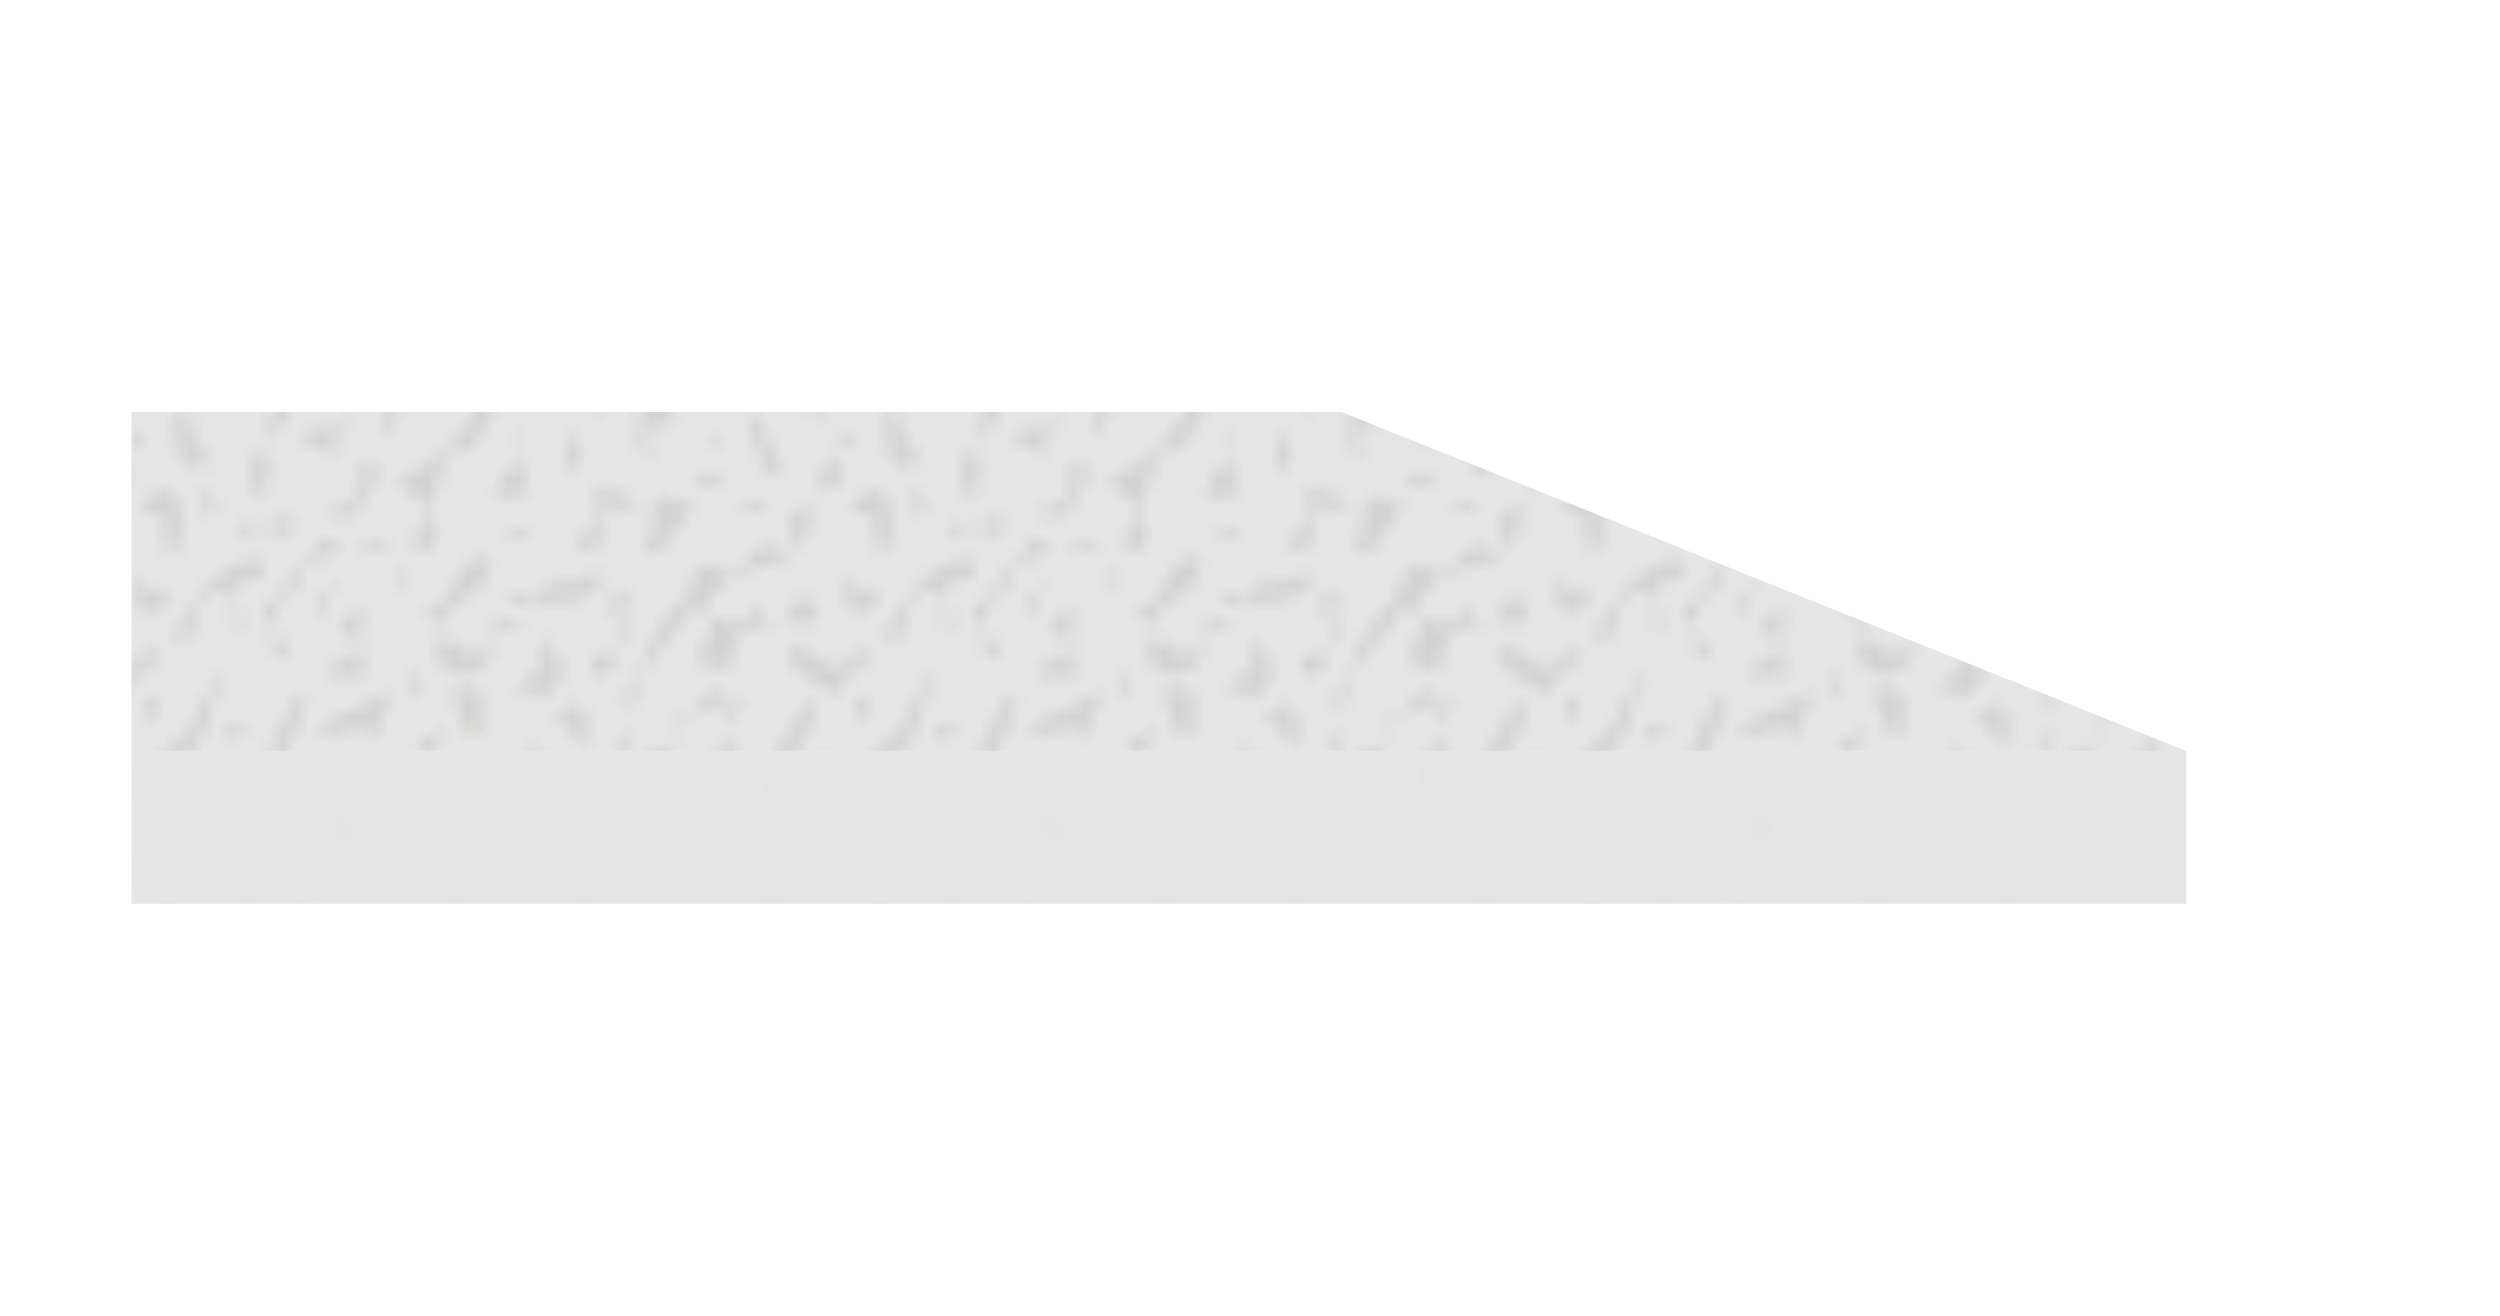 <svg id="Capa_1" data-name="Capa 1" xmlns="http://www.w3.org/2000/svg" xmlns:xlink="http://www.w3.org/1999/xlink" viewBox="0 0 190 100"><defs><style>.cls-1{fill:none;}.cls-2{fill:#1d1d1b;}.cls-3{fill:#e6e6e6;}.cls-4{opacity:0.1;}.cls-4,.cls-5{fill:url(#USGS_21_Superficie_intrincada);}.cls-5{opacity:0.15;}</style><pattern id="USGS_21_Superficie_intrincada" data-name="USGS 21 Superficie intrincada" width="54" height="54" patternUnits="userSpaceOnUse" viewBox="0 0 54 54"><rect class="cls-1" width="54" height="54"/><path class="cls-2" d="M22.58,55.48c-.76.5-1.32,4.69-2.07,5.25-.29.22-.75.69-.75.94,0,.5-.27.44-.27.94,0,1-.74,2.31-2.11,2-.37-.08-.67-1,1.37-2.15.22-.13,0-.91.14-1.34,2-5.28,3.87-9.6,4.44-8.28Z"/><path class="cls-2" d="M28.33,56.49a3.85,3.85,0,0,1-.44-1.24l-3.28.67c-.9-1,1.11-1.39,2.49-2.05a24,24,0,0,1,2.7-1.42C29.62,53.55,28.65,55.17,28.33,56.49Z"/><path class="cls-2" d="M48.75,59.06A1,1,0,0,1,48,60.47c-.87.13-2,.41-2,.85a3.32,3.32,0,0,1-2.47,3,14.9,14.9,0,0,1,5.17-5.37c.24-.17-.05-.94.15-1.34.65-1.33,2.65.12,2.84-2.29,0-.24-.41-.5-.66-.75,2.11.6,1.86-2.13,3.75-2.25v1.5a3.65,3.65,0,0,0-2.26.74C50.18,55.69,52.58,58.6,48.75,59.06Z"/><path class="cls-2" d="M3.94,60.56c-.35-2,2.65-5.84,3.56-7.5a1.83,1.83,0,0,1,.25,1.69c-.38,2-2.63,3.29-2.61,5.85-.57.94-.5,1.56-2.14,1.46Z"/><path class="cls-2" d="M11.44,55.31a3.35,3.35,0,0,0-.75-2.25,1,1,0,0,1,1.39.76A3.51,3.51,0,0,1,11.44,55.31Z"/><path class="cls-2" d="M2.25,55.13C.46,54.89,2,53.54,1.5,52.88,3.69,53,.93,54.73,2.25,55.13Z"/><path class="cls-2" d="M13.6,56.2c1.65-1.24,2.27-4.91,4.15-5.7-1.52,1.15-1.67,4.89-2.88,6.19-2.32,2.49-5.58,3.82-7.29,6.92-.62,1.12.7,2.71-.83,3.7-.26-2.43-.23-5,1.66-6.55S11.61,57.69,13.6,56.2Z"/><path class="cls-2" d="M36.5,55.75c-.44.49-1.18-.08-1.32-.68-.23-1-1.2-2.6-.08-3a3.77,3.77,0,0,0,3,.75C35.52,52.8,37.22,55,36.5,55.75Z"/><path class="cls-2" d="M44,56.45c.16.3.75-.1,1-.45-1.06-.61.11-2.17-1.2-2.39-.48-.09-1,.48-1.72.38C42.65,55.09,43.36,55.32,44,56.45Z"/><path class="cls-2" d="M-5.25,59.06A1,1,0,0,1-6,60.47c-.87.13-2,.41-2,.85a3.32,3.32,0,0,1-2.47,3,14.9,14.9,0,0,1,5.17-5.37c.24-.17,0-.94.15-1.34.65-1.33,2.65.12,2.84-2.29,0-.24-.41-.5-.66-.75,2.11.6,1.86-2.13,3.75-2.25v1.5a3.65,3.65,0,0,0-2.26.74C-3.82,55.69-1.42,58.6-5.25,59.06Z"/><path class="cls-2" d="M53.27,43.18c.83-.31,1.72.69,2.13.49,2.15-1,2-3.56,4.68-1.39,0,0,.61-.43.57-.64-.12-.76-.91-1.41-.6-2.25.21-.58.8-.7,1.41-.9,1.86-.62-.47-2.49,2.19-3.82.3-.15.33-1.41,0-2-.79-1.26-2.34-.79-3.63-.82a3.59,3.59,0,0,0,3-1.5l-.75,1.5,3,1.5c-.5.25-1.23.4-1.38.79-.35.87.15,2.08-.26,2.89-.1.2-1-.1-1.26.15-1.22,1.43-.6,4-1.83,4.85-2,1.41-6.05.95-7,4.14-.17.56,1.14,1.27,2,1.32s1.85-.67,2.24-2.14a2,2,0,0,0,.81,2.09c1.47.57,1.36-2.45,2.9-2a1.4,1.4,0,0,1,.66,1.33c-.12.38-.87.71-1.37.71-.25,0-.59-.62-.71-.56-1.53.66-3.58.47-4.47,2.18a3.4,3.4,0,0,0-.07,1.47c-.82-.06-2.15.28-2.06-.74s1-2,.46-3c-.21-.41-.9-.55-1.4-.8Z"/><path class="cls-2" d="M54.75,34.13c-1.59.17-.68-.91-.75-1.5Z"/><path class="cls-2" d="M54.38,9.38c-.11,2.44-.18,1.64-2.63,2.43.5-.25,2-.94,2.1-1.32.24-.78-.08-1.13.32-1.83-.18-.75-1.48-.75-.79-1.78,1-1.53.21-3.75,2.13-4.54.43-.18.24.47.74.47C56.25,4.88,54.47,7.16,54.38,9.38Z"/><path class="cls-2" d="M52.5,37.31c.52-1.46,1.83-1.34,3-1.5C54.77,36.85,53.6,37,52.5,37.31Z"/><path class="cls-2" d="M5.63,29.06a2.35,2.35,0,0,1-.75,0,5,5,0,0,1,1.5-2.25c.26.5.75,1.08.63,1.46S6.16,28.89,5.63,29.06Z"/><path class="cls-2" d="M22.58,1.48c-.76.5-1.32,4.69-2.07,5.25-.29.22-.75.69-.75.94,0,.5-.27.44-.27.94,0,1-.74,2.31-2.11,2-.37-.08-.67-1,1.37-2.15.22-.13,0-.91.14-1.34,2-5.28,3.87-9.6,4.44-8.28Z"/><path class="cls-2" d="M14.26,10c-.71-.25-1.69-1.08-1.59-1.33.92-2.32,1.82-3.3,2.75-3.34s-1.21,1.44-1.7,2.47,1.94,2.48,1.52,3.09S14.78,10.57,14.26,10Z"/><path class="cls-2" d="M12,11.06c-.58,1.92-.39,2.11-3,3,.76-.23.56.06.75-2.25C9.77,11.52,11.5,11.31,12,11.06Z"/><path class="cls-2" d="M9.73,20.06c-.2.52-.45,1.32-.74,1.34-2,.19-2.41,1.72-3,3.16,1.3.36,2.23,1.67,3.75,1.5-.7.41-1.49,1.14-2.17.64-.25-.18,0-1.18-.13-1.24-2.87-1-2.15-3.13-.58-4.51.16-.15,1,.63,1.3.47,1.26-.71-.48-4.54.83-3.61.65.7,1.68,1.46,2.83-.12.5-.68.17-1.88.17-2.88.38-.75,2.06-.32,2.1.76C14.19,18.15,10.64,17.76,9.73,20.06Z"/><path class="cls-2" d="M18.74,17.8c-.23.29-.49.68-.74.68s-.5-.42-.75-.67c.5-.25,1.32-.47,1.34-.76.12-1.46-.23-3.15-2.09-3.74C19.54,12.4,20.38,15.74,18.74,17.8Z"/><path class="cls-2" d="M21.92,19.33c.31-3.9-.54-6,3.58-4.52.94,1.32-1.82.21-2.12.82-.15.31,1.68,1,1.56,1.43s-2.11.39-2.35.81c-.43.75.25,1.5.66,2.19C22.75,19.81,21.91,19.54,21.92,19.33Z"/><path class="cls-2" d="M26.21,20c-.13.05-.46-.4-.71-.65.8-.42,1.3-2.11,2.08-1.33S27,20.25,26.21,20Z"/><path class="cls-2" d="M15.5,26.75c-.44.49-1.18-.08-1.32-.68-.23-1-1.2-2.6-.08-3a3.77,3.77,0,0,0,3,.75C14.52,23.8,16.22,26,15.5,26.75Z"/><path class="cls-2" d="M31,16.13c2.79-.38,3-2.79,4.58-4.23.27-.26,1,.08,1.35-.17a2.84,2.84,0,0,0,.82-2.92C39,10.47,40.38,8.19,41.3,9c1.68,1.53,1.51,4,4,5-.39,1.91-2.09,2.94-3,4.5.81-2.62,2.84-5.43-.75-6.75.25-.25.67-.5.67-.75a1.69,1.69,0,0,0-.72-1.38,2.24,2.24,0,0,0-2.84.69c-1,1.78-1.51,1.92-2.89,3.18-.67.62,0,2.41-1,3.51-.25-.25-.63-.83-.73-.65-1,1.78-2.27,1.59-2.64.47Z"/><path class="cls-2" d="M30.43,12.32h0c-.19-.15-1.25.41-1.27.69-.08,1.62-.38,3.27-2.41,3,2.41-2,3.1-4.92,4.41-7.55.44-.89-2.66-3.14-1.41-3.89L32,5.5c.65-.7,1.42-1.16,3,0-1.07,0-2.33-.2-2.89.81C31.18,8,32,8.89,31.84,10.74c0,.29-1.07.42-1.22.8A2.68,2.68,0,0,0,30.43,12.32Z"/><path class="cls-2" d="M28.33,2.49a3.85,3.85,0,0,1-.44-1.24l-3.28.67c-.9-1,1.11-1.39,2.49-2a24,24,0,0,1,2.7-1.42C29.62-.45,28.65,1.17,28.33,2.49Z"/><path class="cls-2" d="M38.25,41.06c.48-1.06,1.43-.69,2.25-.75C40,41.25,39.14,41.23,38.25,41.06Z"/><path class="cls-2" d="M47.57,2.07c-.46,4.31-.57,0-.82,0,.71-.28,1.75-.24,1.5-1.5A4.83,4.83,0,0,0,47.57,2.07Z"/><path class="cls-2" d="M48.75,5.06A1,1,0,0,1,48,6.47c-.87.13-2,.41-2,.85a3.32,3.32,0,0,1-2.47,3,14.9,14.9,0,0,1,5.17-5.37c.24-.17-.05-.94.15-1.34.65-1.33,2.65.12,2.84-2.29,0-.24-.41-.5-.66-.75,2.11.6,1.86-2.13,3.75-2.25v1.5a3.65,3.65,0,0,0-2.26.74C50.18,1.69,52.58,4.6,48.75,5.06Z"/><path class="cls-2" d="M50.94,11.05c-.2.91-.59,2-1.47,2.12-.69.13-1.47,1.07-2.22-1.36,2.33.75,3-1.21,3.75-3A9.85,9.85,0,0,1,50.94,11.05Z"/><path class="cls-2" d="M47.32,18.6a3.35,3.35,0,0,0-.07,1.46,2.41,2.41,0,0,1-.58-2.87c.28-.38,1.33-.13,2.08-.13A6.9,6.9,0,0,0,47.32,18.6Z"/><path class="cls-2" d="M34.75,22.31c0-.49.26-1.24.06-1.36-.77-.48-1.91-.32-2.9-.42.27-.23.51-.55.83-.62.86-.22,1.72.86,2,.69,2-1.12,4.17-4.7,5.79-6.33.23.28-1,2.61-1,2.67C37.74,19.18,36.48,20.15,34.75,22.31Z"/><path class="cls-2" d="M38.78,24.23c-.66-.43-2-.4-1.34-1.47,1.28-2.15,4.12-2.17,5.87-3.82.44,2.11,3.16,1.61,4.42,3.07.25.3,0,.93.12,1.42.18.77.21,1.76,1.46,1.51l-.75.75c-1.33-2-1.62.21-3,0,.5-.25,1.26-.42,1.37-.79a3.37,3.37,0,0,0-.65-3.67c-.41-.37-1.11-.81-1.39-.65-.9.5-1,1.74-.83,2.86-1.22-1.13-1.78-3.79-3.62-2.78a10.4,10.4,0,0,0-2.15,2.22c-1.09,1.33,2.43.94,2,2.81A9.62,9.62,0,0,0,38.78,24.23Z"/><path class="cls-2" d="M31.85,24.51c.14.18,1-.3,1.25-.09.46.47,1.83,1.12,2,1.86.45-.35,1.18-.67,1.18-1,0-1-2.46-1.16-3.88-1.65a2.09,2.09,0,0,1-1.22-1.94C31.35,22.64,31.29,23.8,31.85,24.51Z"/><path class="cls-2" d="M28.41,24.09c.49,1.61-.85,1.1-1.41.16-.37-.94-.92-3.74,1.5-3.85.24,0,.5.41.75.66C28.72,21.51,26.7,18.5,28.41,24.09Z"/><path class="cls-2" d="M3.94,6.56C3.59,4.61,6.59.72,7.5-.94A1.83,1.83,0,0,1,7.75.75C7.37,2.73,5.12,4,5.14,6.6c-.57.94-.5,1.56-2.14,1.46Z"/><path class="cls-2" d="M1.25,14.38c2.29-1.27,0-1.4,2.69-2.57,1.31.38,1.6,2,1.69,3.38,0,.32-.38,1.37-.38,1.87-.25-.5-.5-1-.75-1.5s-.45-1.78-.62-1.81A3.91,3.91,0,0,0,1.25,14.38Z"/><path class="cls-2" d="M17.13,2.38V.88a3.31,3.31,0,0,0,2.25.75Z"/><path class="cls-2" d="M3.84,21.41c.5,1.6-.84,1.09-1.4.15-.38-.93-.92-3.74,1.5-3.85.24,0,.5.41.75.67C4.16,18.83,2.13,15.82,3.84,21.41Z"/><path class="cls-2" d="M-.73,43.18c.83-.31,1.72.69,2.13.49,2.15-1,2-3.56,4.68-1.39,0,0,.61-.43.57-.64-.12-.76-.91-1.41-.6-2.25.21-.58.8-.7,1.41-.9C9.32,37.87,7,36,9.65,34.67c.3-.15.33-1.41,0-2-.79-1.26-2.34-.79-3.63-.82a3.59,3.59,0,0,0,3-1.5l-.75,1.5,3,1.5c-.5.25-1.23.4-1.38.79-.35.87.15,2.08-.26,2.89-.1.2-1-.1-1.26.15-1.22,1.43-.6,4-1.83,4.85-2,1.41-6,.95-7,4.14-.17.56,1.14,1.27,2,1.32s1.85-.67,2.24-2.14a2,2,0,0,0,.81,2.09C6,48,5.92,45,7.46,45.5a1.4,1.4,0,0,1,.66,1.33c-.12.38-.87.71-1.37.71-.25,0-.59-.62-.71-.56-1.53.66-3.58.47-4.47,2.18a3.4,3.4,0,0,0-.07,1.47c-.82-.06-2.15.28-2.06-.74s1-2,.46-3c-.21-.41-.9-.55-1.4-.8Z"/><path class="cls-2" d="M10.21,50.63c.38-.14.54-.88.79-1.38l1.5.75c1.33-3.25,3.59-7.42,7.5-7.5V44a2.08,2.08,0,0,0-2.13.82c-.69,1.18,1.55,1.87-.12,3.68,0-1.3.41-3.13-.83-3.5-1.49-.45-2.48,1.86-2.17,3.5-.5,0-1.27-.13-1.36.07-.92,2-3.3,2.38-3.89,4.43-1.23-1.35-3.39-1.65-3.75-3.75C7.58,48.76,8.58,51.22,10.21,50.63Z"/><path class="cls-2" d="M.75,34.13c-1.59.17-.68-.91-.75-1.5Z"/><path class="cls-2" d="M4.62,34a2.7,2.7,0,0,1,.63,2.34c-.5-.26-1.34-.52-1.33-.75C4,34,2.41,32.77,3,31.13,4,31.86,4,33.16,4.62,34Z"/><path class="cls-2" d="M.75,29.63c-.21-1.67,1.11-.28,1.5-.75Z"/><path class="cls-2" d="M14.33,31.13c-.13,2.54,1.82,4,3.67,5.25A3.26,3.26,0,0,0,15.74,35c-.23,0-.49.57-.74.57-.5,0-1.31-.38-1.34-.68-.14-1.45-.78-2.94.45-4.59.15-.21-.36-.89-.61-1.39l-1.5.75-1.5-3c2.28.32,2.59,3,4.5,3.75C14.75,30.63,14.34,30.87,14.33,31.13Z"/><path class="cls-2" d="M19.14,34.59c1.28.13,1.25-1,1.26-1.64s-.45-1,1.18-2.58c.32-.3.38-1.38.72-2.11l.82.67c-.48.3-1.16.51-1.32.93-.24.64.32,1.67,0,2.09C21.2,32.64,20,33,20,34.52c0,.23.66.52.62.63a5.94,5.94,0,0,0-.35,3.1C18.71,37.38,19.24,35.89,19.14,34.59Z"/><path class="cls-2" d="M26.47,31.78c-1.25,1.56-2.87-.09-3.78,1.9,1.31-.46.53.35,2.95.78-.05-.55-.29-1.4-.09-1.52,2.43-1.4,1.17-4.49,3-6.38l-1-.23a9,9,0,0,1-.92,3.07C24.91,30.53,27.55,30.43,26.47,31.78Z"/><path class="cls-2" d="M21.15,40.69c-1.82-1.47-1.77.4-3.15.19.25-.51.5-1,.75-1.5,1.28,1.65,2.58-.61,3.57.21C23.12,40.24,21.38,40.88,21.15,40.69Z"/><path class="cls-2" d="M22.63,44.71c0,.28-1,.4-1.24.81-1,2.15-.33,2.76.74,4.43a1,1,0,0,1-1.41-.76c-.21-1.27.59-1.16-.72-2.44-.38-.37,1.33-1.34,1.65-2.18.62-1.61,2-2.1,2.79-3.51.29-.49,1.28.17,1.2.63C25.35,43.38,22.81,41.13,22.63,44.71Z"/><path class="cls-2" d="M23,8c-.41-.29.31-.92.89-1.19.65,1.51,3.21.43,3.24,2.14,0,.63-.94,1.19-1,2.08C24.74,10,24.56,9.07,23,8Z"/><path class="cls-2" d="M29.25,40.5c.75,1.64-1.22,1-1.51,1.83C26.67,40.42,29.61,41.83,29.25,40.5Z"/><path class="cls-2" d="M31.09,41.29,32.6,42c.24-.51.75-1.12.6-1.45-1-2.15.3-4.38.95-6.37a1.59,1.59,0,0,0,2.17-.82c.93-1.8,2.85-4.58,3-6.68-.55.1-1.41.11-1.48.36C37,30.26,34.33,35.2,30.75,36c-.12,0-.21.62-.11.93.27.84,1.47.86,1.75,1.42C32.93,39.42,31.79,40.38,31.09,41.29Z"/><path class="cls-2" d="M29.37,31.88c.12.49-.31,1.11.24,1.64.88-2.17.92-4.64,3.28-6.27-.95-.67-1.59.12-2.32.49C31.71,29.5,28.9,30.06,29.37,31.88Z"/><path class="cls-2" d="M33.81,46.91c-.59,1.15,1.46,2.89,2.13,2.72a2,2,0,0,0,1.56-2.75c3.07.15,6.8,3.27,4.31,5.82-.52.53-1.85-.17-2.81-.57a2.75,2.75,0,0,0,2.11-3.69A2.17,2.17,0,0,0,39,47.6c-2,.15-1.13,2-2.28,3a2.28,2.28,0,0,1-1.46.69c-.88-.07-1.55-.89-2.33-1.27-.3-.15-1.1.25-1.34.67a1.53,1.53,0,0,0,.66,2.2c-1.26.25-1.47-.91-1.34-1.47.32-1.37,2.83-1.19,2.77-3,0-1-.71-1.86-2.18-2.25,3.29.7,2.51-3,4.86-3.75,1.49-.51.78.82.64,1.37C36.63,45.2,34.48,45.6,33.81,46.91Z"/><path class="cls-2" d="M38.76,37.67a6.71,6.71,0,0,0-1.51.71c1.21-.85,0-2.11,2.14-3.22.5-.26.29-1.51-.64-2,.25-.26.5-.5.75-.75-.34,1.83.4,3.51.75,5.25A5.7,5.7,0,0,0,38.76,37.67Z"/><path class="cls-2" d="M44.17,34.38a4.14,4.14,0,0,1-.67,1.5c-.25-.26-.7-.6-.65-.7a5.93,5.93,0,0,0,.65-3A7.71,7.71,0,0,1,44.17,34.38Z"/><path class="cls-2" d="M43.12,28.67c-1.28.32-1.38-.84-1.38-1.48s.82-1.14,1.3-.66,0,1.7,2.34,1.41C44.62,28.19,43.91,28.47,43.12,28.67Z"/><path class="cls-2" d="M47.12,29.13c-.71.8-1,2.95-2,2S46.24,29.76,47.12,29.13Z"/><path class="cls-2" d="M47.08,49.09c-.22.94-.5,2.76-2,2.14-.18-.07-.06-.85-.06-1.35,1.27.06,2.73-.33,2.83-2.26,0-.23-1.11-.42-1.18-.77-.15-.69-1.08-1.47,1.35-2.22C47,46,47.44,47.59,47.08,49.09Z"/><path class="cls-2" d="M.38,9.38C.27,11.82.2,11-2.25,11.81c.5-.25,2-.94,2.1-1.32.24-.78-.08-1.13.32-1.83C0,7.91-1.31,7.91-.63,6.88c1-1.53.22-3.75,2.14-4.54.43-.18.24.47.74.47C2.25,4.88.47,7.16.38,9.38Z"/><path class="cls-2" d="M48.54,34.16c.31-3.89-.54-6,3.58-4.51.94,1.31-1.81.21-2.11.82-.15.3,1.67,1.05,1.55,1.43s-2.11.39-2.35.8c-.43.75.26,1.5.66,2.2C49.37,34.65,48.53,34.38,48.54,34.16Z"/><path class="cls-2" d="M46.88,38.63c-1.3-.19-1.34.84-1.42,1.53,0,.23.61.58.56.69-.73,1.56-2.4.54-3.65.8.5,0,1.21.16,1.38-.08,1-1.38,2.84-3.57.87-5.17,1,1.23,3.16.41,3.75,2.25A10.57,10.57,0,0,1,46.88,38.63Z"/><path class="cls-2" d="M43.3,45.65c-1.53.06-3.27.56-4.88.18a3.64,3.64,0,0,1,1.32-.75c.5,0,.51.75.89.63s.53-1.2.8-1.22c1.59-.08,3-.77,4.49-.91-.25.5-.39,1.2-.8,1.4A4.21,4.21,0,0,1,43.3,45.65Z"/><path class="cls-2" d="M50.25,42c-.21.45-1-.14-1.33-.67,1.37-.9-.14-3.23,1.54-3.57.62-.12,1.33.72,2.21.57C52,40,51,40.32,50.25,42Z"/><path class="cls-2" d="M21.5,22.73c-1.29-.19-1.34.84-1.41,1.53,0,.22.61.58.56.69-.73,1.55-2.4.54-3.65.8.5,0,1.21.16,1.38-.08.95-1.38,2.83-3.57.87-5.17,1,1.23,3.15.41,3.75,2.25A10.73,10.73,0,0,1,21.5,22.73Z"/><path class="cls-2" d="M16.5,30.75c.52-1.46,1.83-1.35,3-1.5C18.77,30.29,17.6,30.46,16.5,30.75Z"/><path class="cls-2" d="M2.39,26.71c-.12.05-.45-.4-.7-.65.8-.42,1.3-2.11,2.07-1.33S3.19,27,2.39,26.71Z"/><path class="cls-2" d="M2.25,39c.48-1.06,1.43-.7,2.25-.75C4,39.18,3.14,39.16,2.25,39Z"/><path class="cls-2" d="M27.35,38.61c-.47.46-.44.61-.74.72-.84.3-1.54-.3-2.23-.7,2.57.54,3.59-1.55,3-3.75.5.25,1.33.49,1.33.75C28.71,36.63,27.94,37.62,27.35,38.61Z"/><path class="cls-2" d="M40.24,6.28c-.46.47-.44.61-.74.72-.84.3-1.53-.3-2.23-.7,2.57.54,3.59-1.55,3-3.75.5.25,1.33.5,1.33.75C41.6,4.3,40.83,5.3,40.24,6.28Z"/><path class="cls-2" d="M15.75,39.75A3.35,3.35,0,0,0,15,37.5a1,1,0,0,1,1.4.76A3.58,3.58,0,0,1,15.75,39.75Z"/><path class="cls-2" d="M11.44,1.31a3.35,3.35,0,0,0-.75-2.25,1,1,0,0,1,1.39.76A3.51,3.51,0,0,1,11.44,1.31Z"/><path class="cls-2" d="M-1.5,37.31C-1,35.85.33,36,1.5,35.81.77,36.85-.4,37-1.5,37.31Z"/><path class="cls-2" d="M2.25,1.13C.46.89,2-.46,1.5-1.13,3.69-1,.93.73,2.25,1.13Z"/><path class="cls-2" d="M54.6,22.29c-.14.87-1.78,1.1-1.83,1.55-.22,1.86-.91,2.24-1.77,3.72-.25-.25-.67-.49-.67-.75,0-1,1.48-1.57,1.77-2.39.89-2.45.71-6.23,1.28-7.17.16.09,1.36-1.25,1.75-1.62Z"/><path class="cls-2" d="M13.6,2.2C15.25,1,15.87-2.71,17.75-3.5c-1.52,1.15-1.67,4.89-2.88,6.19C12.55,5.18,9.29,6.51,7.58,9.61c-.62,1.12.7,2.71-.83,3.7-.26-2.43-.23-5,1.66-6.55S11.61,3.69,13.6,2.2Z"/><path class="cls-2" d="M34,1.26c-.7.79-1,3-2,2S33.12,1.89,34,1.26Z"/><path class="cls-2" d="M36.5,1.75c-.44.49-1.18-.08-1.32-.68-.23-1-1.2-2.6-.08-3a3.77,3.77,0,0,0,3,.75C35.52-1.2,37.22,1,36.5,1.75Z"/><path class="cls-2" d="M44,2.45c.16.3.75-.1,1-.45-1.06-.61.11-2.17-1.2-2.39-.48-.09-1,.48-1.72.38C42.65,1.09,43.36,1.32,44,2.45Z"/><path class="cls-2" d="M20.75,13c.52-1.46,1.83-1.35,3-1.5C23,12.54,21.85,12.71,20.75,13Z"/><path class="cls-2" d="M51,15.75c.48-1.06,1.43-.7,2.25-.75C52.73,15.93,51.89,15.91,51,15.75Z"/><path class="cls-2" d="M55.5,50.63c-.82-.06-2.15.28-2.06-.74s1-2,.46-3c-.21-.41-.9-.55-1.4-.8-.81,2.27-3.32,3.35-3.8,6-.14.76-.51,2.1-1.28,1.34s1.1-1,1.12-1.35c.16-2.91,1.88-4.94,3.78-6.91.38-.38,0-1.65,1-2,.83-.31,1.72.69,2.13.49l-.06.33a3.65,3.65,0,0,0-1.84,2.2c-.17.56,1.14,1.27,2,1.32Z"/><path class="cls-2" d="M26.75,6.5A3.35,3.35,0,0,0,26,4.25,1,1,0,0,1,27.4,5,3.58,3.58,0,0,1,26.75,6.5Z"/><path class="cls-2" d="M24.23,22.91c1.68,0,.11,1.13.52,1.59C24.57,24,24.4,23.44,24.23,22.91Z"/><path class="cls-2" d="M50.25,21.75a3.35,3.35,0,0,0-.75-2.25,1,1,0,0,1,1.4.76A3.58,3.58,0,0,1,50.25,21.75Z"/><path class="cls-2" d="M43.75,7.5a3.26,3.26,0,0,1,1.06-2.12,1,1,0,0,0-1.49.55A3.5,3.5,0,0,0,43.75,7.5Z"/><path class="cls-2" d="M9.26,2.92C10,4.56,8,4,7.75,4.75,6.67,2.84,9.62,4.25,9.26,2.92Z"/><path class="cls-2" d="M35.5,9c-1.59.17-.68-.91-.75-1.5Z"/><path class="cls-2" d="M26,50.35c1.27-.34.9-1.31.69-2-.06-.22-.78-.29-.78-.42.05-1.71,2-1.44,3-2.17-.45.2-1.17.33-1.23.62-.33,1.64-1.19,4.4,1.24,5.09-1.36-.75-3,.87-4.33-.58A10.29,10.29,0,0,1,26,50.35Z"/><path class="cls-2" d="M11.25,24.5c-1.59.17-.68-.91-.75-1.5Z"/><path class="cls-2" d="M13.5,19c.48-1.06,1.43-.7,2.25-.75C15.23,19.18,14.39,19.16,13.5,19Z"/><path class="cls-2" d="M35,30.5c-1.59.17-.68-.91-.75-1.5Z"/><path class="cls-2" d="M30.48,45c.12-.59-.27-1-.6-1.51.58-.14,1.07.13,1.12.51S30.68,44.67,30.48,45Z"/><path class="cls-2" d="M25.07,45.26c-.46,4.3-.57,0-.82,0C25,45,26,45,25.75,43.75A4.73,4.73,0,0,0,25.07,45.26Z"/><path class="cls-2" d="M9.59,39.25c2.5-.76.26-1.37,3.15-2,1.21.64,1.16,2.27,1,3.65,0,.32-.65,1.27-.76,1.76l-.42-1.63c-.15-.55-.07-1.83-.24-1.9A3.88,3.88,0,0,0,9.59,39.25Z"/><path class="cls-2" d="M10.34,45.73c.35,1.27,1.41.8,2,.47s.59-1.27-.06-1.45-1.49.83-2.38-1.34C10,44.19,10.13,45,10.34,45.73Z"/><path class="cls-2" d="M-5.25,5.06A1,1,0,0,1-6,6.47c-.87.13-2,.41-2,.85a3.32,3.32,0,0,1-2.47,3A14.9,14.9,0,0,1-5.33,4.94c.24-.17,0-.94.15-1.34.65-1.33,2.65.12,2.84-2.29,0-.24-.41-.5-.66-.75,2.11.6,1.86-2.13,3.75-2.25v1.5A3.65,3.65,0,0,0-1.51.55C-3.82,1.69-1.42,4.6-5.25,5.06Z"/><path class="cls-2" d="M.6,22.29c-.14.87-1.78,1.1-1.83,1.55-.22,1.86-.91,2.24-1.77,3.72-.25-.25-.67-.49-.67-.75,0-1,1.48-1.57,1.77-2.39C-1,22-1.19,18.19-.63,17.25c.17.09,1.37-1.25,1.76-1.62Z"/><path class="cls-2" d="M1.5,50.63c-.82-.06-2.15.28-2.06-.74s1-2,.46-3c-.21-.41-.9-.55-1.4-.8-.81,2.27-3.32,3.35-3.8,6-.14.76-.51,2.1-1.28,1.34s1.1-1,1.12-1.35c.16-2.91,1.88-4.94,3.78-6.91.38-.38-.05-1.65,1-2,.83-.31,1.72.69,2.13.49L1.34,44A3.65,3.65,0,0,0-.5,46.2c-.17.56,1.14,1.27,2,1.32Z"/></pattern></defs><title>capa-fibra</title><polygon class="cls-3" points="166.16 57.07 10 57.07 10 31.31 101.94 31.31 166.16 57.07"/><polygon class="cls-4" points="166.16 57.07 10 57.07 10 31.31 101.94 31.31 166.16 57.07"/><rect class="cls-3" x="10" y="57.07" width="156.16" height="11.62"/><rect class="cls-5" x="10" y="57.07" width="156.16" height="11.62"/></svg>